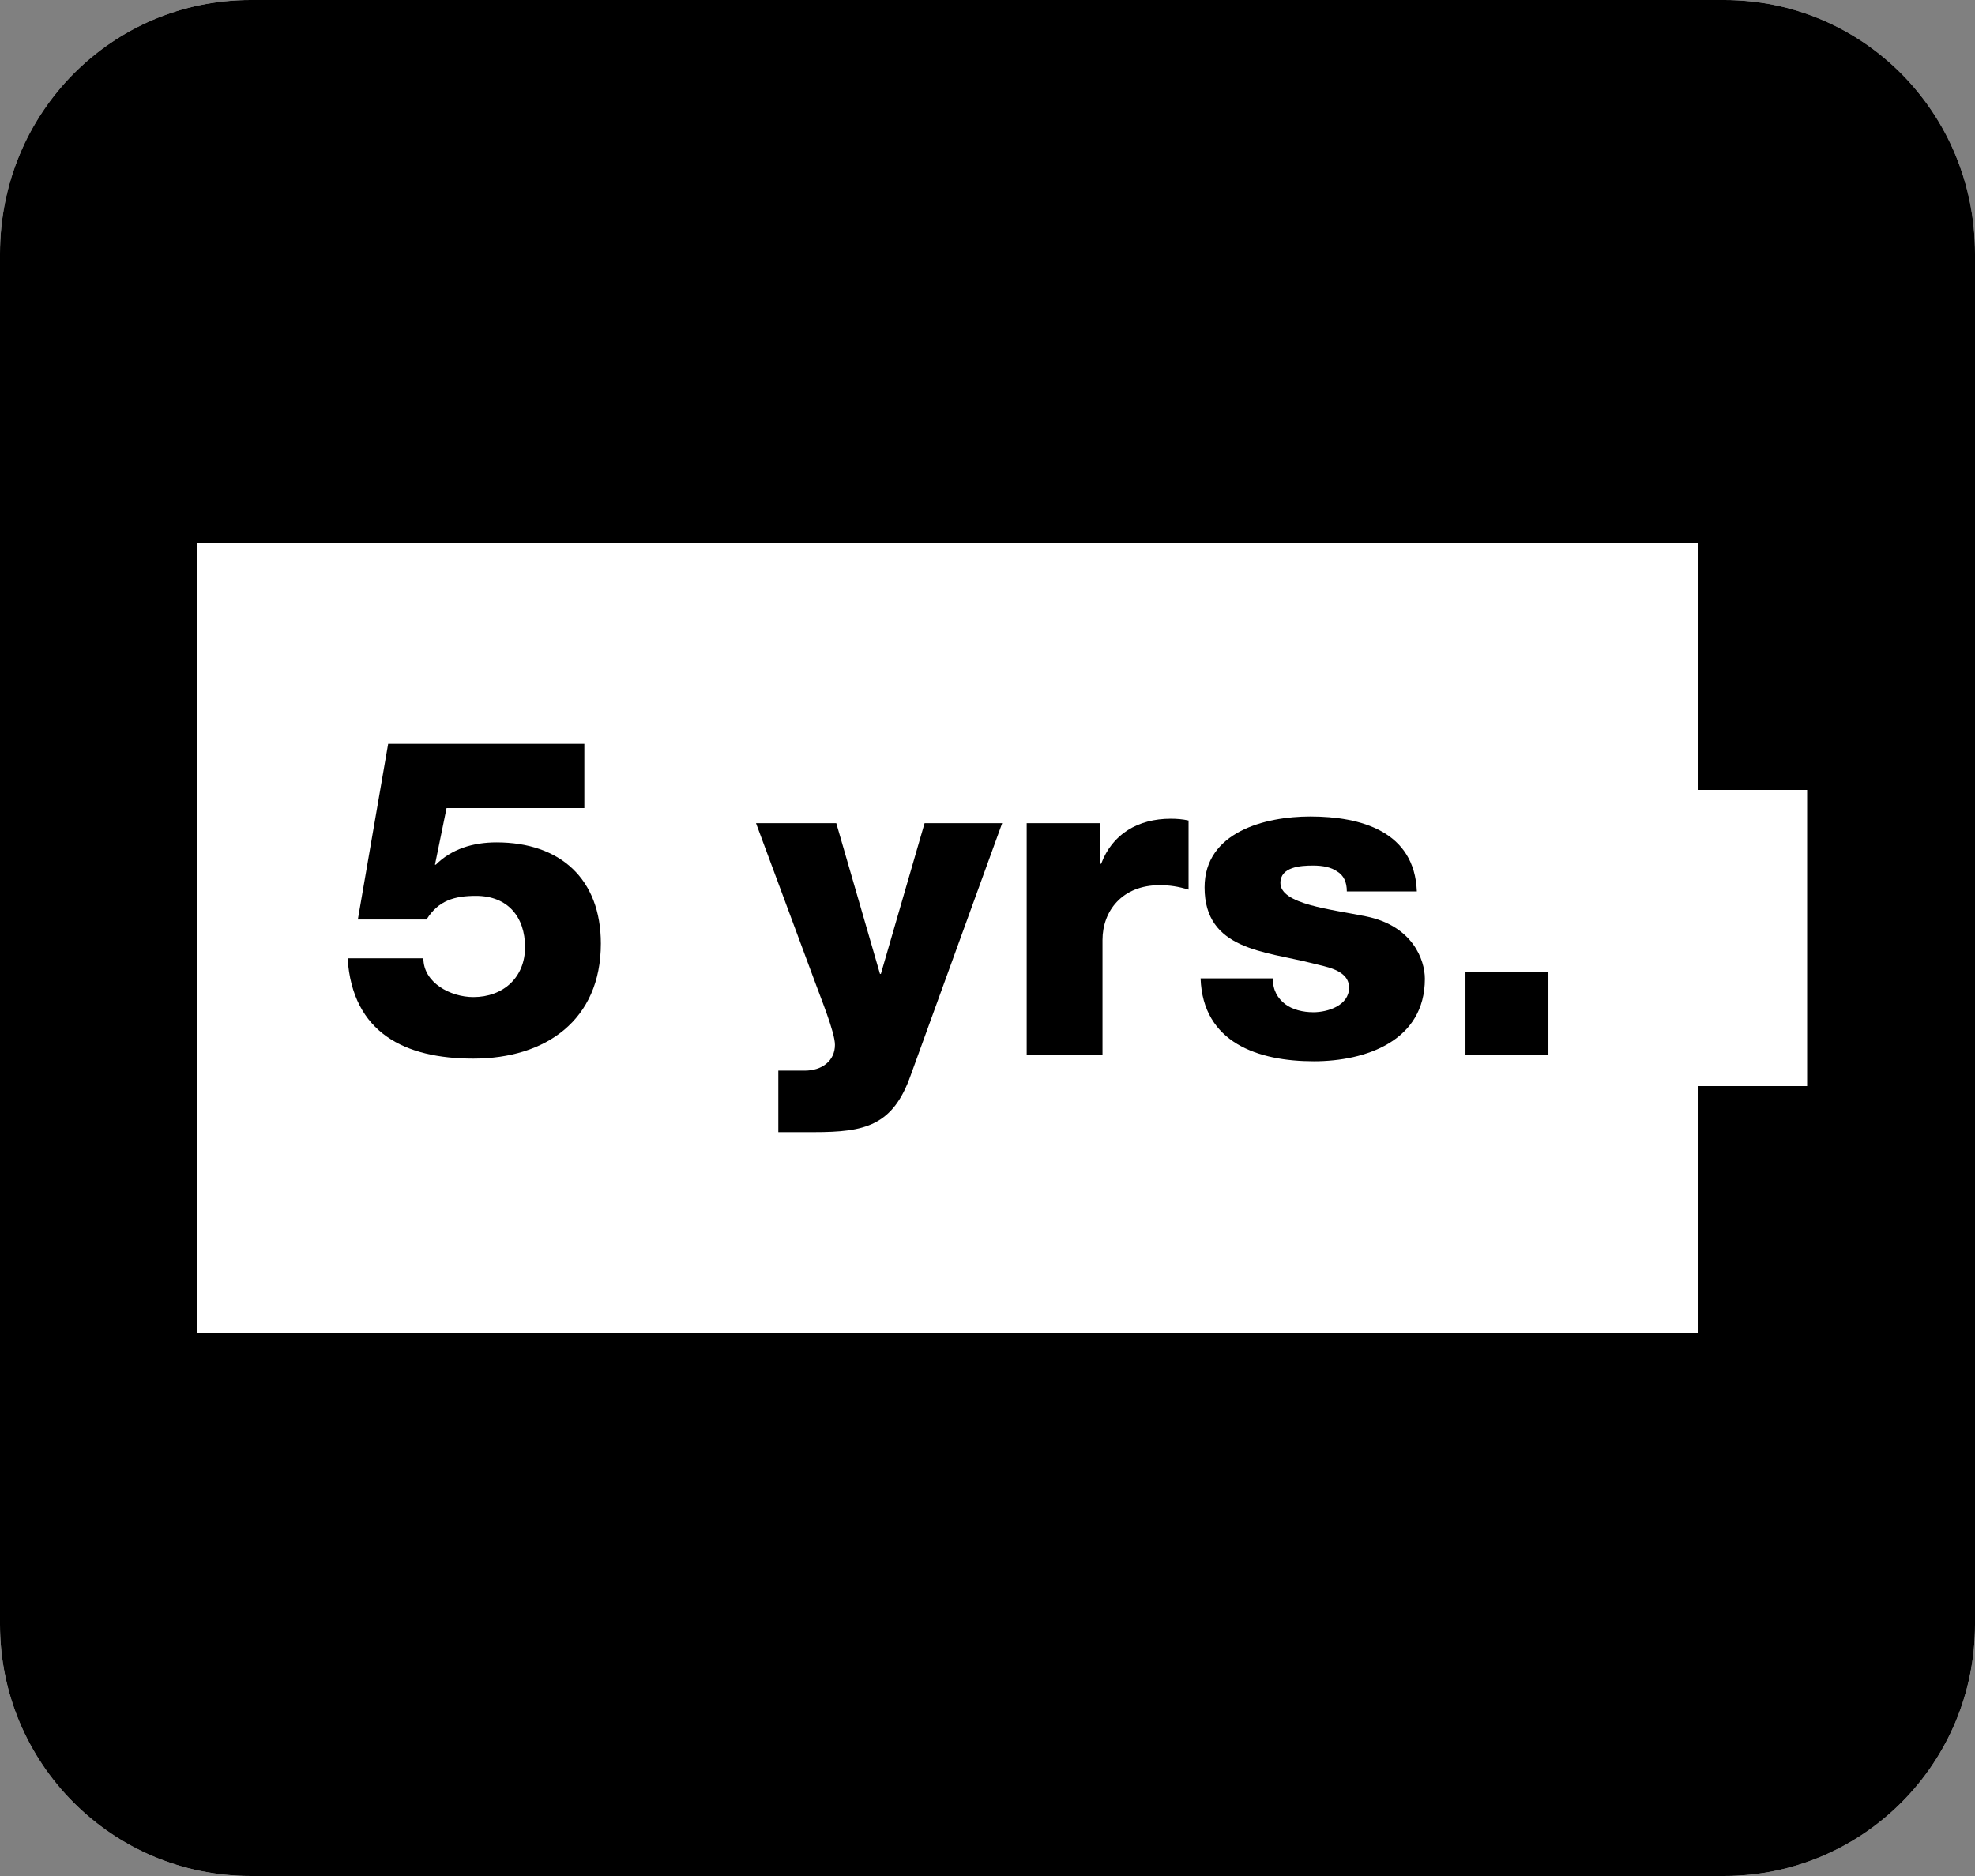 <?xml version="1.0" encoding="iso-8859-1"?>
<!-- Generator: Adobe Illustrator 20.0.0, SVG Export Plug-In . SVG Version: 6.00 Build 0)  -->
<svg version="1.1" id="Layer_1" xmlns="http://www.w3.org/2000/svg" xmlns:xlink="http://www.w3.org/1999/xlink" x="0px" y="0px"
	 viewBox="0 0 141.732 134.646" style="enable-background:new 0 0 141.732 134.646;" xml:space="preserve">
<rect x="0" y="0" width="141.732" height="134.646" fill="#808080" stroke="none"/>
<g>
	<path style="fill:#FFFFFF;" d="M123.739,0H17.993C8.048,0,0,8.079,0,18.217v98.372c0,9.979,8.048,18.056,17.993,18.056h105.746
		c9.943,0,17.993-8.077,17.993-18.056V18.217C141.732,8.079,133.682,0,123.739,0L123.739,0z"/>
	<path d="M123.739,0H17.993C8.048,0,0,8.079,0,18.217v98.372c0,9.979,8.048,18.056,17.993,18.056h105.746
		c9.943,0,17.993-8.077,17.993-18.056V18.217C141.732,8.079,133.682,0,123.739,0L123.739,0z"/>
	<polygon style="fill:#FFFFFF;" points="121.89,38.976 14.173,38.976 14.173,95.669 121.89,95.669 121.89,38.976 	"/>
	<g>
		<defs>
			<polygon id="SVGID_1_" points="121.89,38.976 14.173,38.976 14.173,95.669 121.89,95.669 121.89,38.976 			"/>
		</defs>
		<clipPath id="SVGID_2_">
			<use xlink:href="#SVGID_1_"  style="overflow:visible;"/>
		</clipPath>
		<path style="clip-path:url(#SVGID_2_);fill:none;stroke:#FFFFFF;stroke-width:8.504;stroke-miterlimit:3.864;" d="M77.793,32.13
			l27.675,77.255 M34.414,27.424l27.675,77.255"/>
	</g>
	<polygon style="fill:#FFFFFF;" points="121.181,56.693 129.685,56.693 129.685,77.953 121.181,77.953 121.181,56.693 	"/>
	<path d="M24.944,68.779c0.352,5.376,4.128,7.2,9.024,7.2c5.184,0,9.152-2.752,9.152-8.256c0-4.64-2.912-7.264-7.488-7.264
		c-1.696,0-3.232,0.48-4.352,1.6h-0.064l0.832-4.064h9.888v-4.608h-14.08L25.68,65.995h4.928c0.864-1.376,2.016-1.696,3.552-1.696
		c2.272,0,3.52,1.504,3.52,3.68c0,2.176-1.568,3.584-3.712,3.584c-1.632,0-3.584-1.024-3.584-2.784H24.944L24.944,68.779z"/>
	<path d="M71.919,59.083h-5.568l-3.136,10.816h-0.064l-3.136-10.816h-5.76l4.288,11.552c0.32,0.896,1.376,3.456,1.376,4.352
		c0,1.152-0.928,1.856-2.176,1.856h-1.888v4.416h2.56c3.648,0,5.664-0.448,6.944-4.096L71.919,59.083L71.919,59.083z"/>
	<path d="M73.679,75.691h5.44v-8.224c0-2.08,1.408-3.936,4.096-3.936c0.736,0,1.344,0.096,2.08,0.32v-4.96
		c-0.416-0.096-0.864-0.128-1.28-0.128c-2.336,0-4.192,1.088-4.992,3.232h-0.064v-2.912h-5.28V75.691L73.679,75.691z"/>
	<path d="M86.158,70.219c0.16,4.64,4.16,5.952,8.128,5.952c3.744,0,7.968-1.472,7.968-5.92c0-1.376-0.896-3.808-4.224-4.48
		c-2.496-0.512-6.144-0.864-6.144-2.4c0-1.152,1.441-1.248,2.336-1.248c0.736,0,1.312,0.128,1.727,0.416
		c0.481,0.288,0.704,0.768,0.704,1.44h5.024c-0.16-4.32-4.032-5.376-7.648-5.376c-3.264,0-7.584,1.12-7.584,5.088
		c0,4.48,4.288,4.576,7.712,5.44c0.928,0.256,2.656,0.448,2.656,1.76c0,1.28-1.536,1.76-2.56,1.76c-0.768,0-1.504-0.192-2.016-0.576
		c-0.544-0.416-0.896-0.992-0.896-1.856H86.158L86.158,70.219z"/>
	<polygon points="105.167,75.691 111.119,75.691 111.119,69.739 105.167,69.739 105.167,75.691 	"/>
</g>
</svg>
